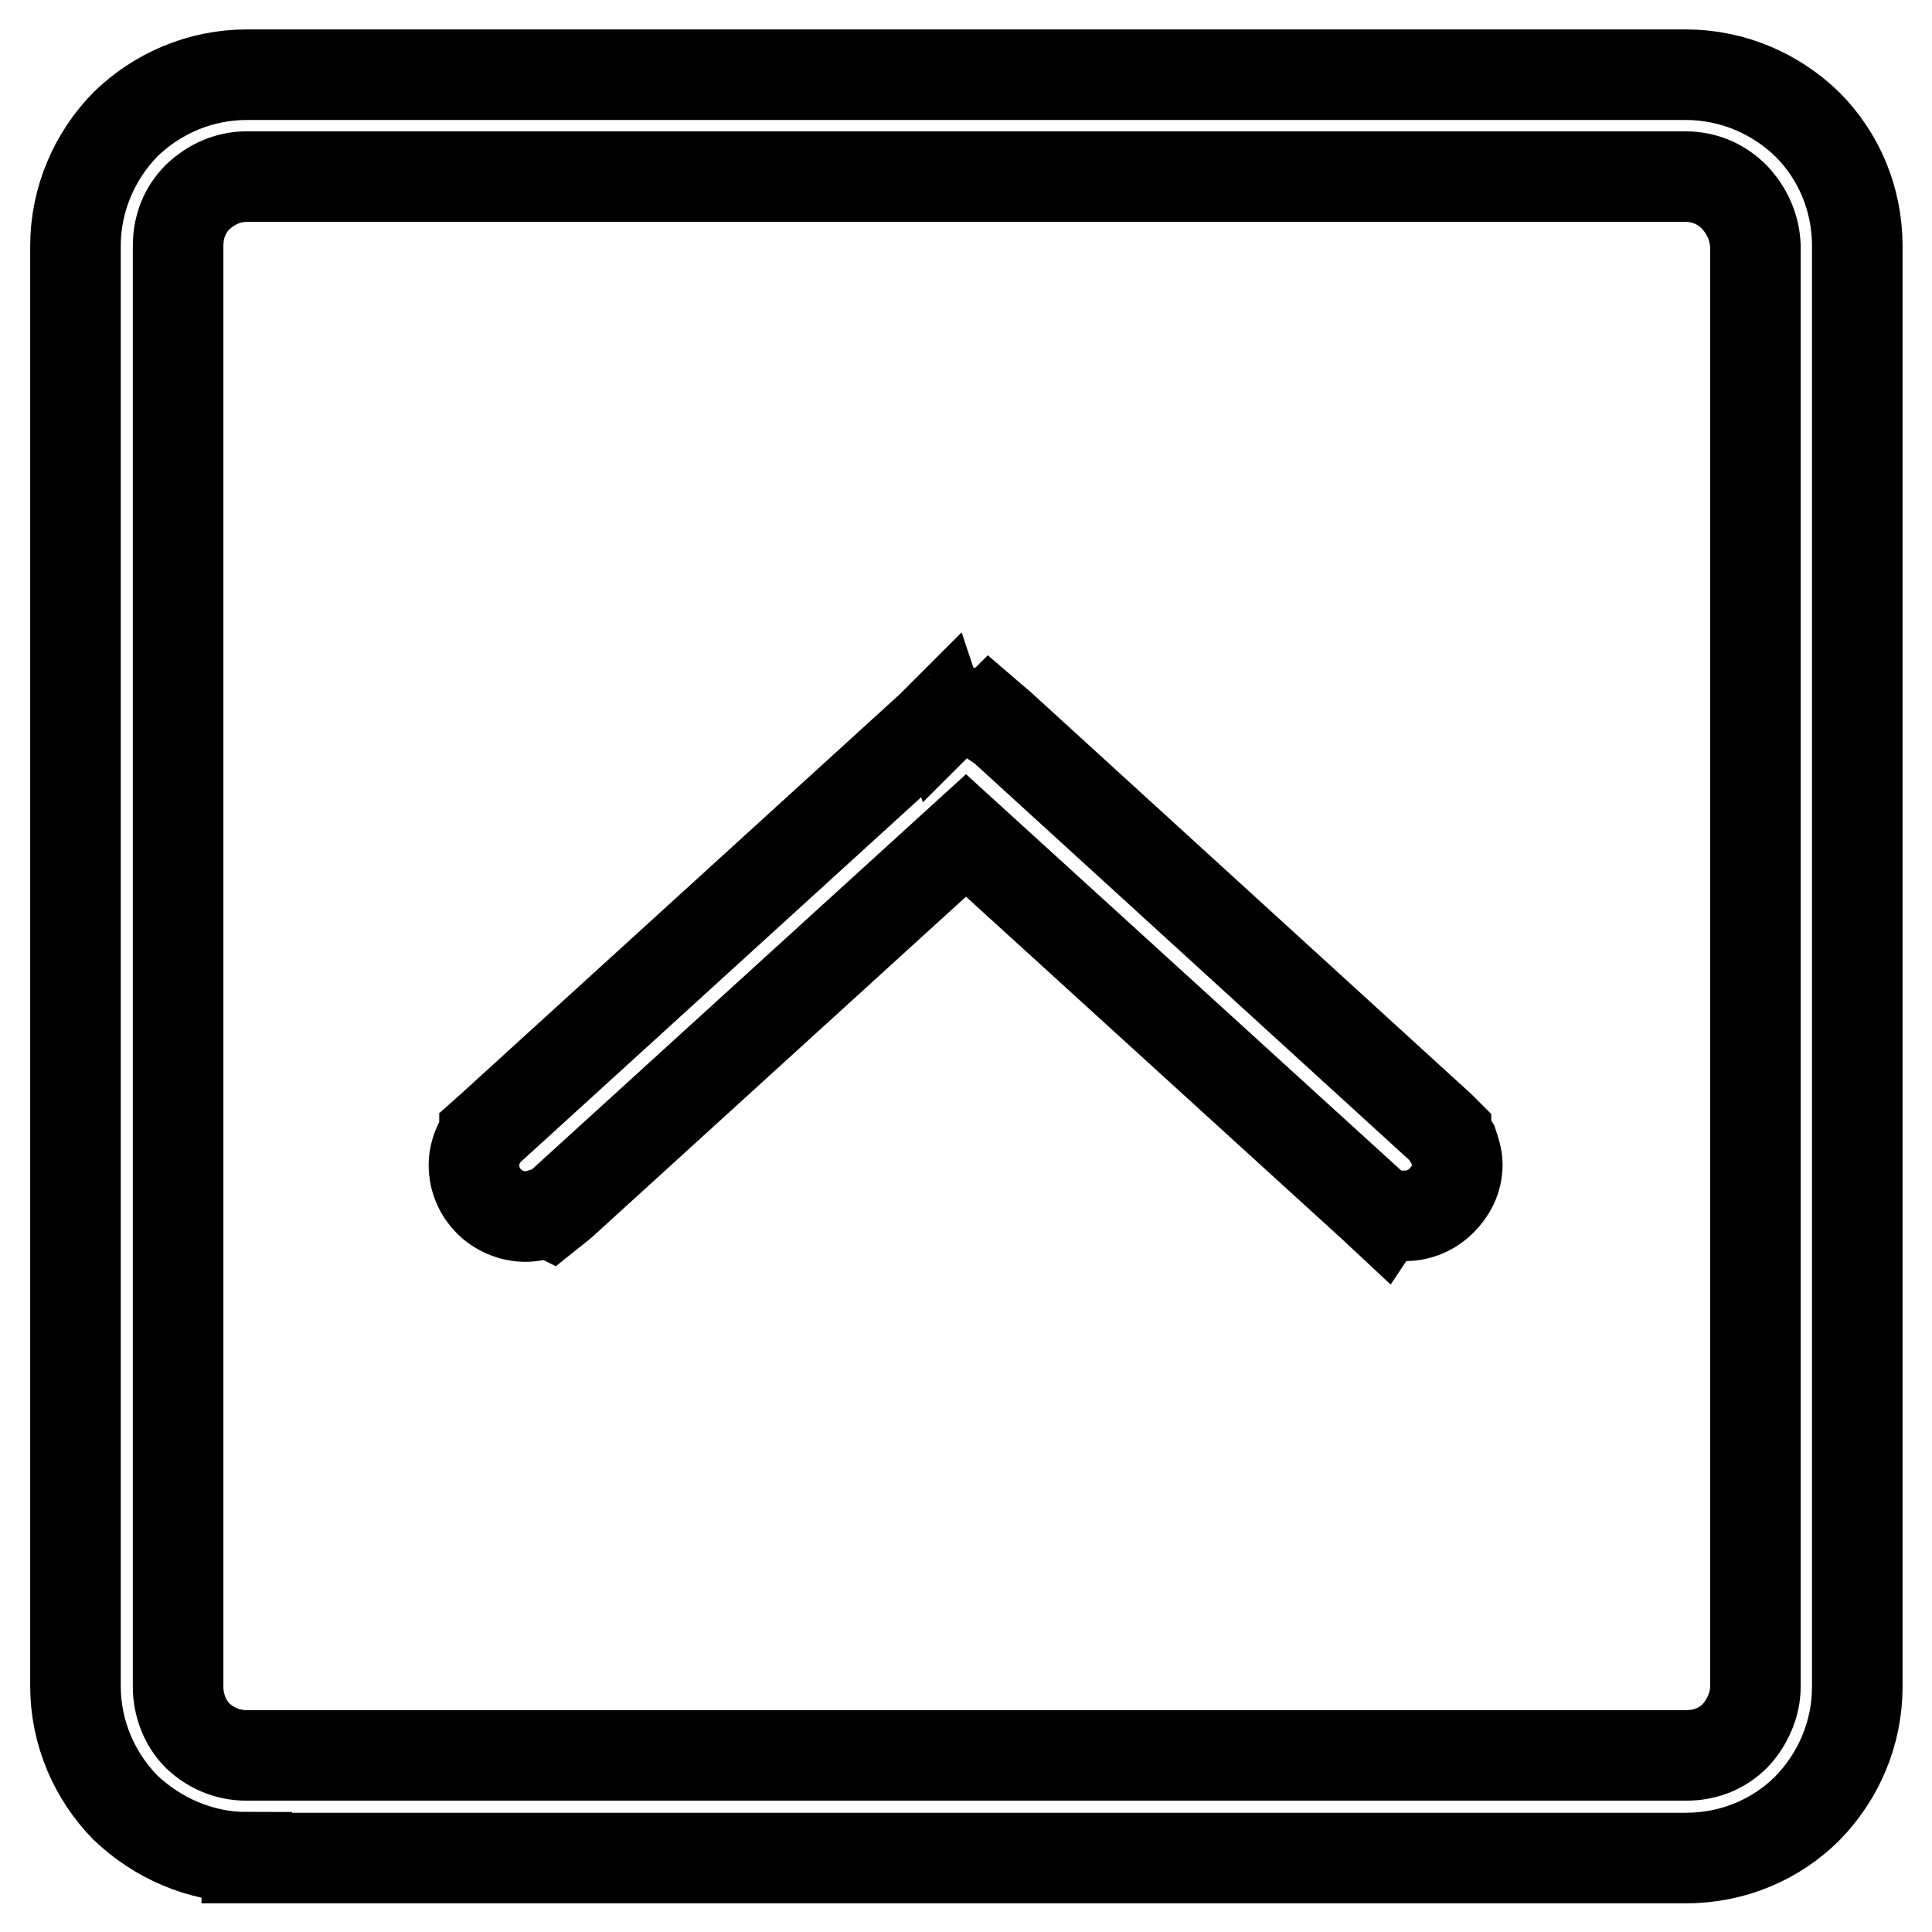 <?xml version="1.0" encoding="utf-8"?>
<!-- Svg Vector Icons : http://www.onlinewebfonts.com/icon -->
<!DOCTYPE svg PUBLIC "-//W3C//DTD SVG 1.1//EN" "http://www.w3.org/Graphics/SVG/1.1/DTD/svg11.dtd">
<svg version="1.1" xmlns="http://www.w3.org/2000/svg" xmlns:xlink="http://www.w3.org/1999/xlink" x="0px" y="0px" viewBox="0 0 256 256" enable-background="new 0 0 256 256" xml:space="preserve">
<g> <path stroke-width="12" fill-opacity="0" stroke="#000000"  d="M229.8,26.1c-1.7-1.7-3.9-2.7-6.5-2.7l0,0H32.7l0,0c-2.6,0-4.8,1.1-6.5,2.7c-1.7,1.7-2.6,3.9-2.6,6.5v190.9 c0,2.4,0.9,4.8,2.6,6.5l0,0c1.7,1.6,3.9,2.6,6.5,2.6l0,0h190.7l0,0c2.6,0,4.8-0.9,6.5-2.6l0,0c1.6-1.7,2.7-4.1,2.7-6.5V32.6 C232.5,30,231.4,27.8,229.8,26.1L229.8,26.1z M32.7,246.1c-6.2,0-11.9-2.6-16.1-6.6l0,0c-4.1-4.2-6.6-9.9-6.6-16.1V32.6 c0-6.3,2.6-12,6.6-16.1l0,0c4.2-4.1,9.9-6.6,16.1-6.6l0,0h190.7l0,0c6.3,0,12,2.6,16.1,6.6l0,0c4.1,4.1,6.6,9.8,6.6,16.1v190.9 c0,6.2-2.5,11.9-6.6,16.1c-4.1,4.1-9.8,6.6-16.1,6.6l0,0H32.7L32.7,246.1z M183.8,160.8c-0.1,0-0.3-0.1-0.4-0.1l-0.2,0.3l-1.5-1.4 L128,110.7l-53.6,48.8l-1.5,1.2l-0.2-0.1c-0.2,0-0.3,0.1-0.5,0.1c-0.9,0.3-1.7,0.5-2.6,0.5l0,0c-1.8,0-3.6-0.8-4.8-2l0,0 c-1.2-1.2-2-2.9-2-4.8l0,0l0,0c0-0.9,0.2-1.8,0.6-2.7c0.2-0.5,0.5-0.9,0.8-1.4v-0.1l0.9-0.8l58.3-53.1l1.4-1.4l0.1,0.3 c0.2-0.2,0.5-0.2,0.6-0.3l0,0c0.8-0.3,1.5-0.5,2.4-0.5c0.9,0,1.6,0.2,2.5,0.5c0.2,0.1,0.3,0.1,0.6,0.3l0.2-0.2l1.4,1.2l58.2,53.1 l0.8,0.8v0.1c0.3,0.5,0.6,0.9,0.9,1.4c0.3,0.9,0.6,1.8,0.6,2.7c0,2-0.9,3.6-2.1,4.8l0,0c-1.2,1.2-2.9,2-4.8,2l0,0 C185.4,161.2,184.6,161.1,183.8,160.8L183.8,160.8z"/></g>
</svg>